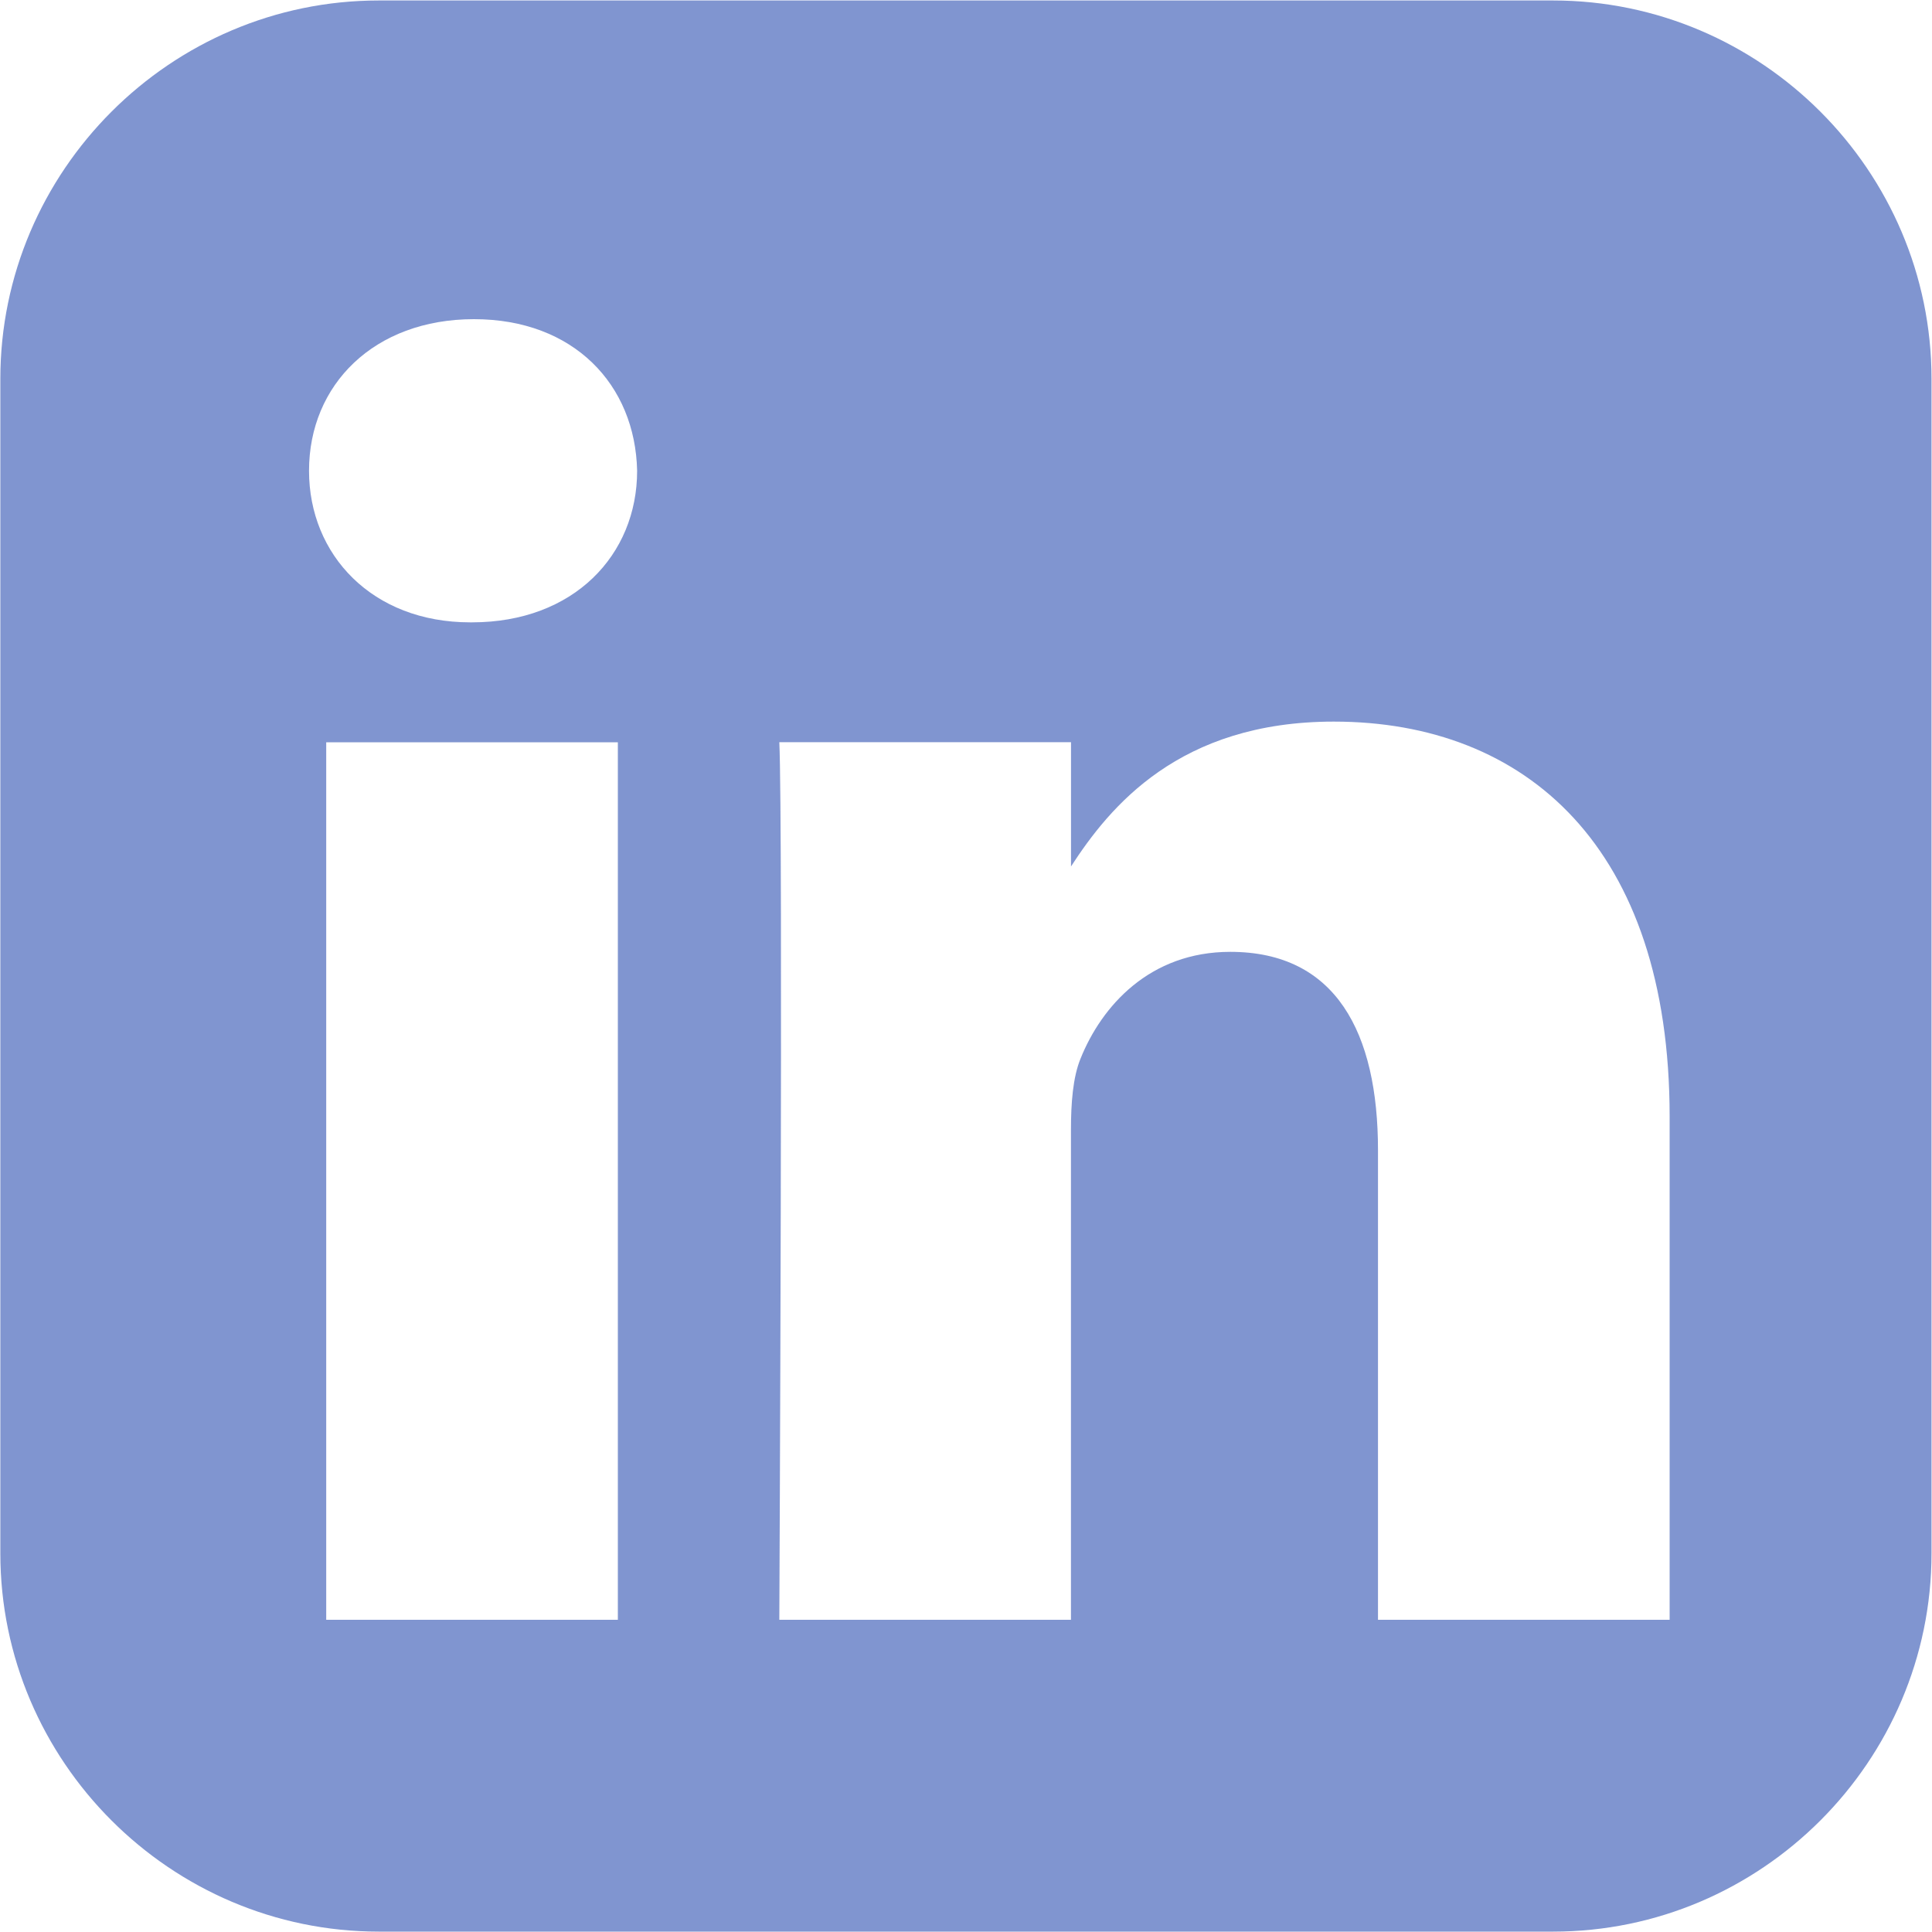 <svg width="40" height="40" viewBox="0 0 40 40" fill="none" xmlns="http://www.w3.org/2000/svg">
<path d="M7.842 0.01C3.534 0.01 0.007 3.536 0.007 7.845V32.159C0.007 36.467 3.534 39.992 7.842 39.992H32.156C36.465 39.992 39.99 36.468 39.99 32.159V7.845C39.99 3.536 36.465 0.01 32.156 0.01H7.842ZM9.813 6.608C11.879 6.608 13.152 7.964 13.191 9.747C13.191 11.49 11.879 12.885 9.773 12.885H9.734C7.708 12.885 6.398 11.49 6.398 9.747C6.398 7.964 7.747 6.608 9.813 6.608H9.813ZM27.616 14.94C31.589 14.94 34.568 17.537 34.568 23.118V33.536H28.53V23.816C28.53 21.374 27.656 19.707 25.471 19.707C23.802 19.707 22.808 20.831 22.372 21.916C22.212 22.304 22.173 22.846 22.173 23.389V33.536H16.135C16.135 33.536 16.214 17.071 16.135 15.366H22.174V17.939C22.977 16.701 24.412 14.94 27.616 14.94V14.94ZM6.754 15.368H12.792V33.536H6.754V15.368Z" fill="#4A69BD" fill-opacity="0.7"/>
</svg>
